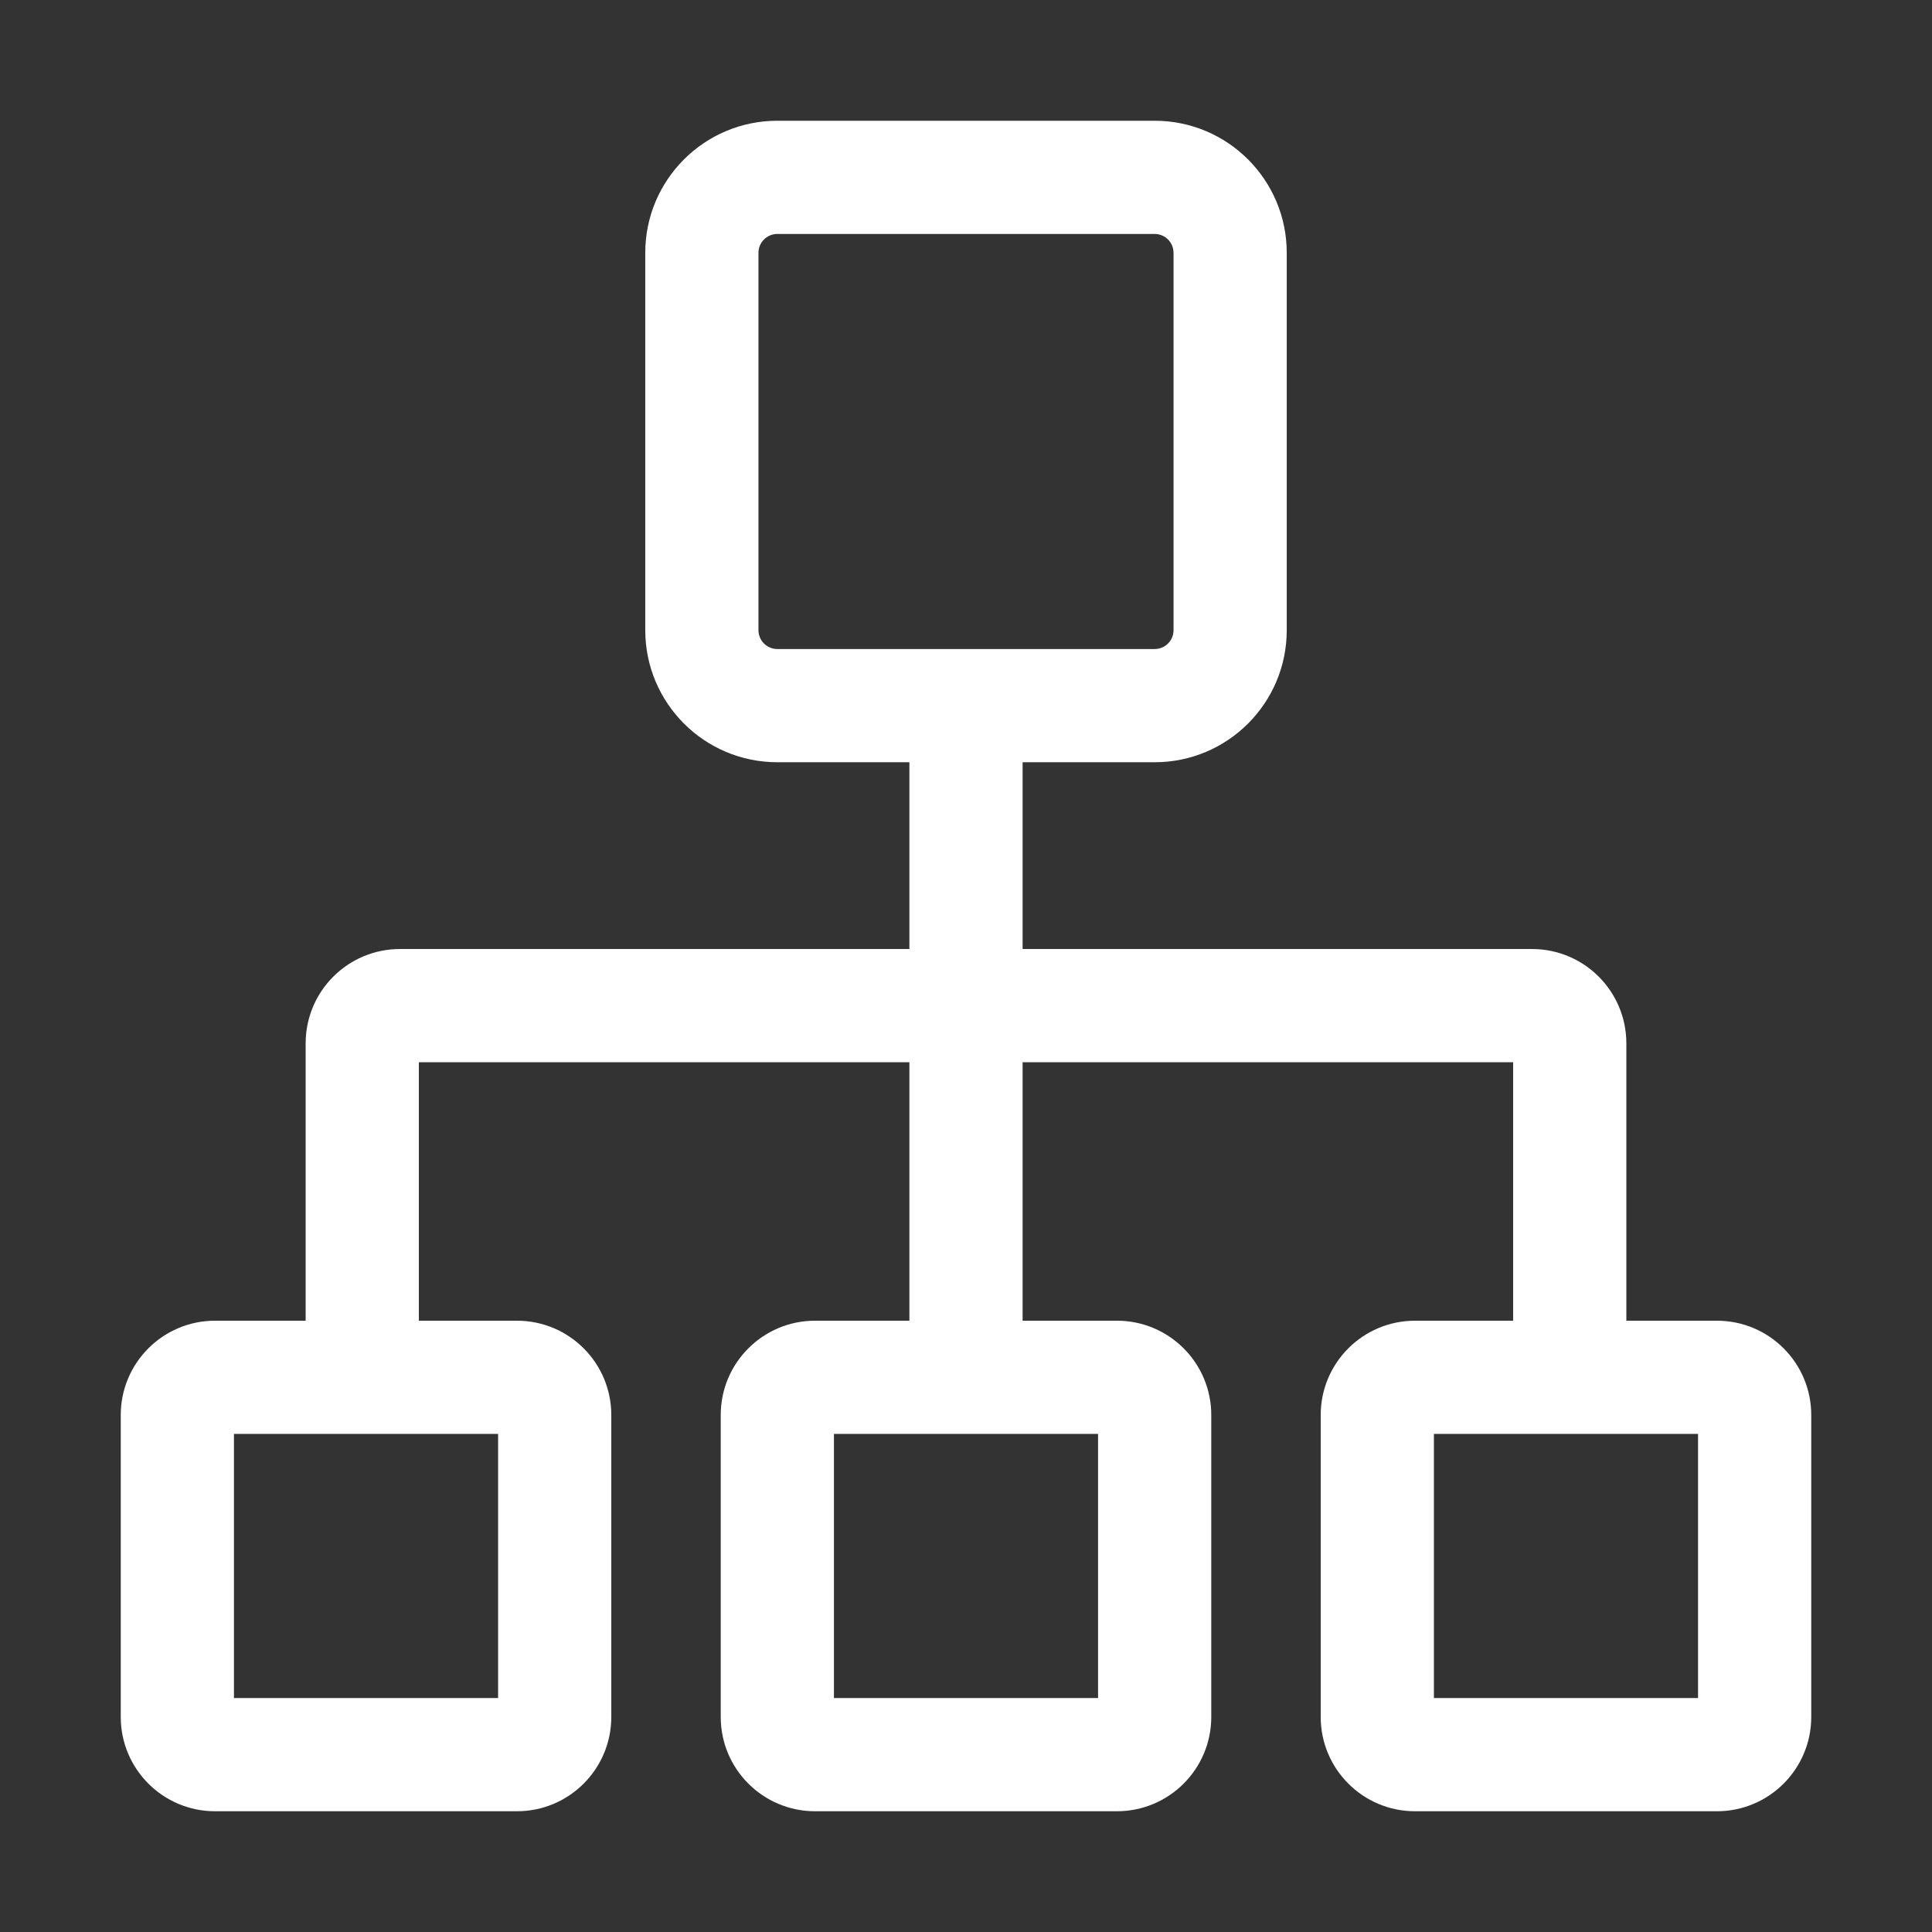<?xml version="1.0" standalone="no"?><!DOCTYPE svg PUBLIC "-//W3C//DTD SVG 1.1//EN" "http://www.w3.org/Graphics/SVG/1.1/DTD/svg11.dtd"><svg t="1761284192410" class="icon" viewBox="0 0 1024 1024" version="1.1" xmlns="http://www.w3.org/2000/svg" p-id="4869" xmlns:xlink="http://www.w3.org/1999/xlink" width="200" height="200"><rect x="0" y="0" width="1024" height="1024" fill="#333333" stroke="none"/><path d="M412 124c-5.523 0-10 4.477-10 10v200c0 5.523 4.477 10 10 10h200c5.523 0 10-4.477 10-10V134c0-5.523-4.477-10-10-10H412z m200-60c38.66 0 70 31.34 70 70v200c0 38.66-31.34 70-70 70h-70v99h270c27.614 0 50 22.386 50 50v147h48c27.614 0 50 22.386 50 50v160c0 27.614-22.386 50-50 50H750c-27.614 0-50-22.386-50-50V750c0-27.614 22.386-50 50-50h52V563H542v137h50c27.614 0 50 22.386 50 50v160c0 27.614-22.386 50-50 50H432c-27.614 0-50-22.386-50-50V750c0-27.614 22.386-50 50-50h50V563H222v137h52c27.614 0 50 22.386 50 50v160c0 27.614-22.386 50-50 50H114c-27.614 0-50-22.386-50-50V750c0-27.614 22.386-50 50-50h48V553c0-27.614 22.386-50 50-50h270v-99h-70c-38.66 0-70-31.34-70-70V134c0-38.66 31.34-70 70-70h200zM264 760H124v140h140V760z m318 0H442v140h140V760z m318 0H760v140h140V760z" fill="#ffffff" p-id="4870"></path></svg>
